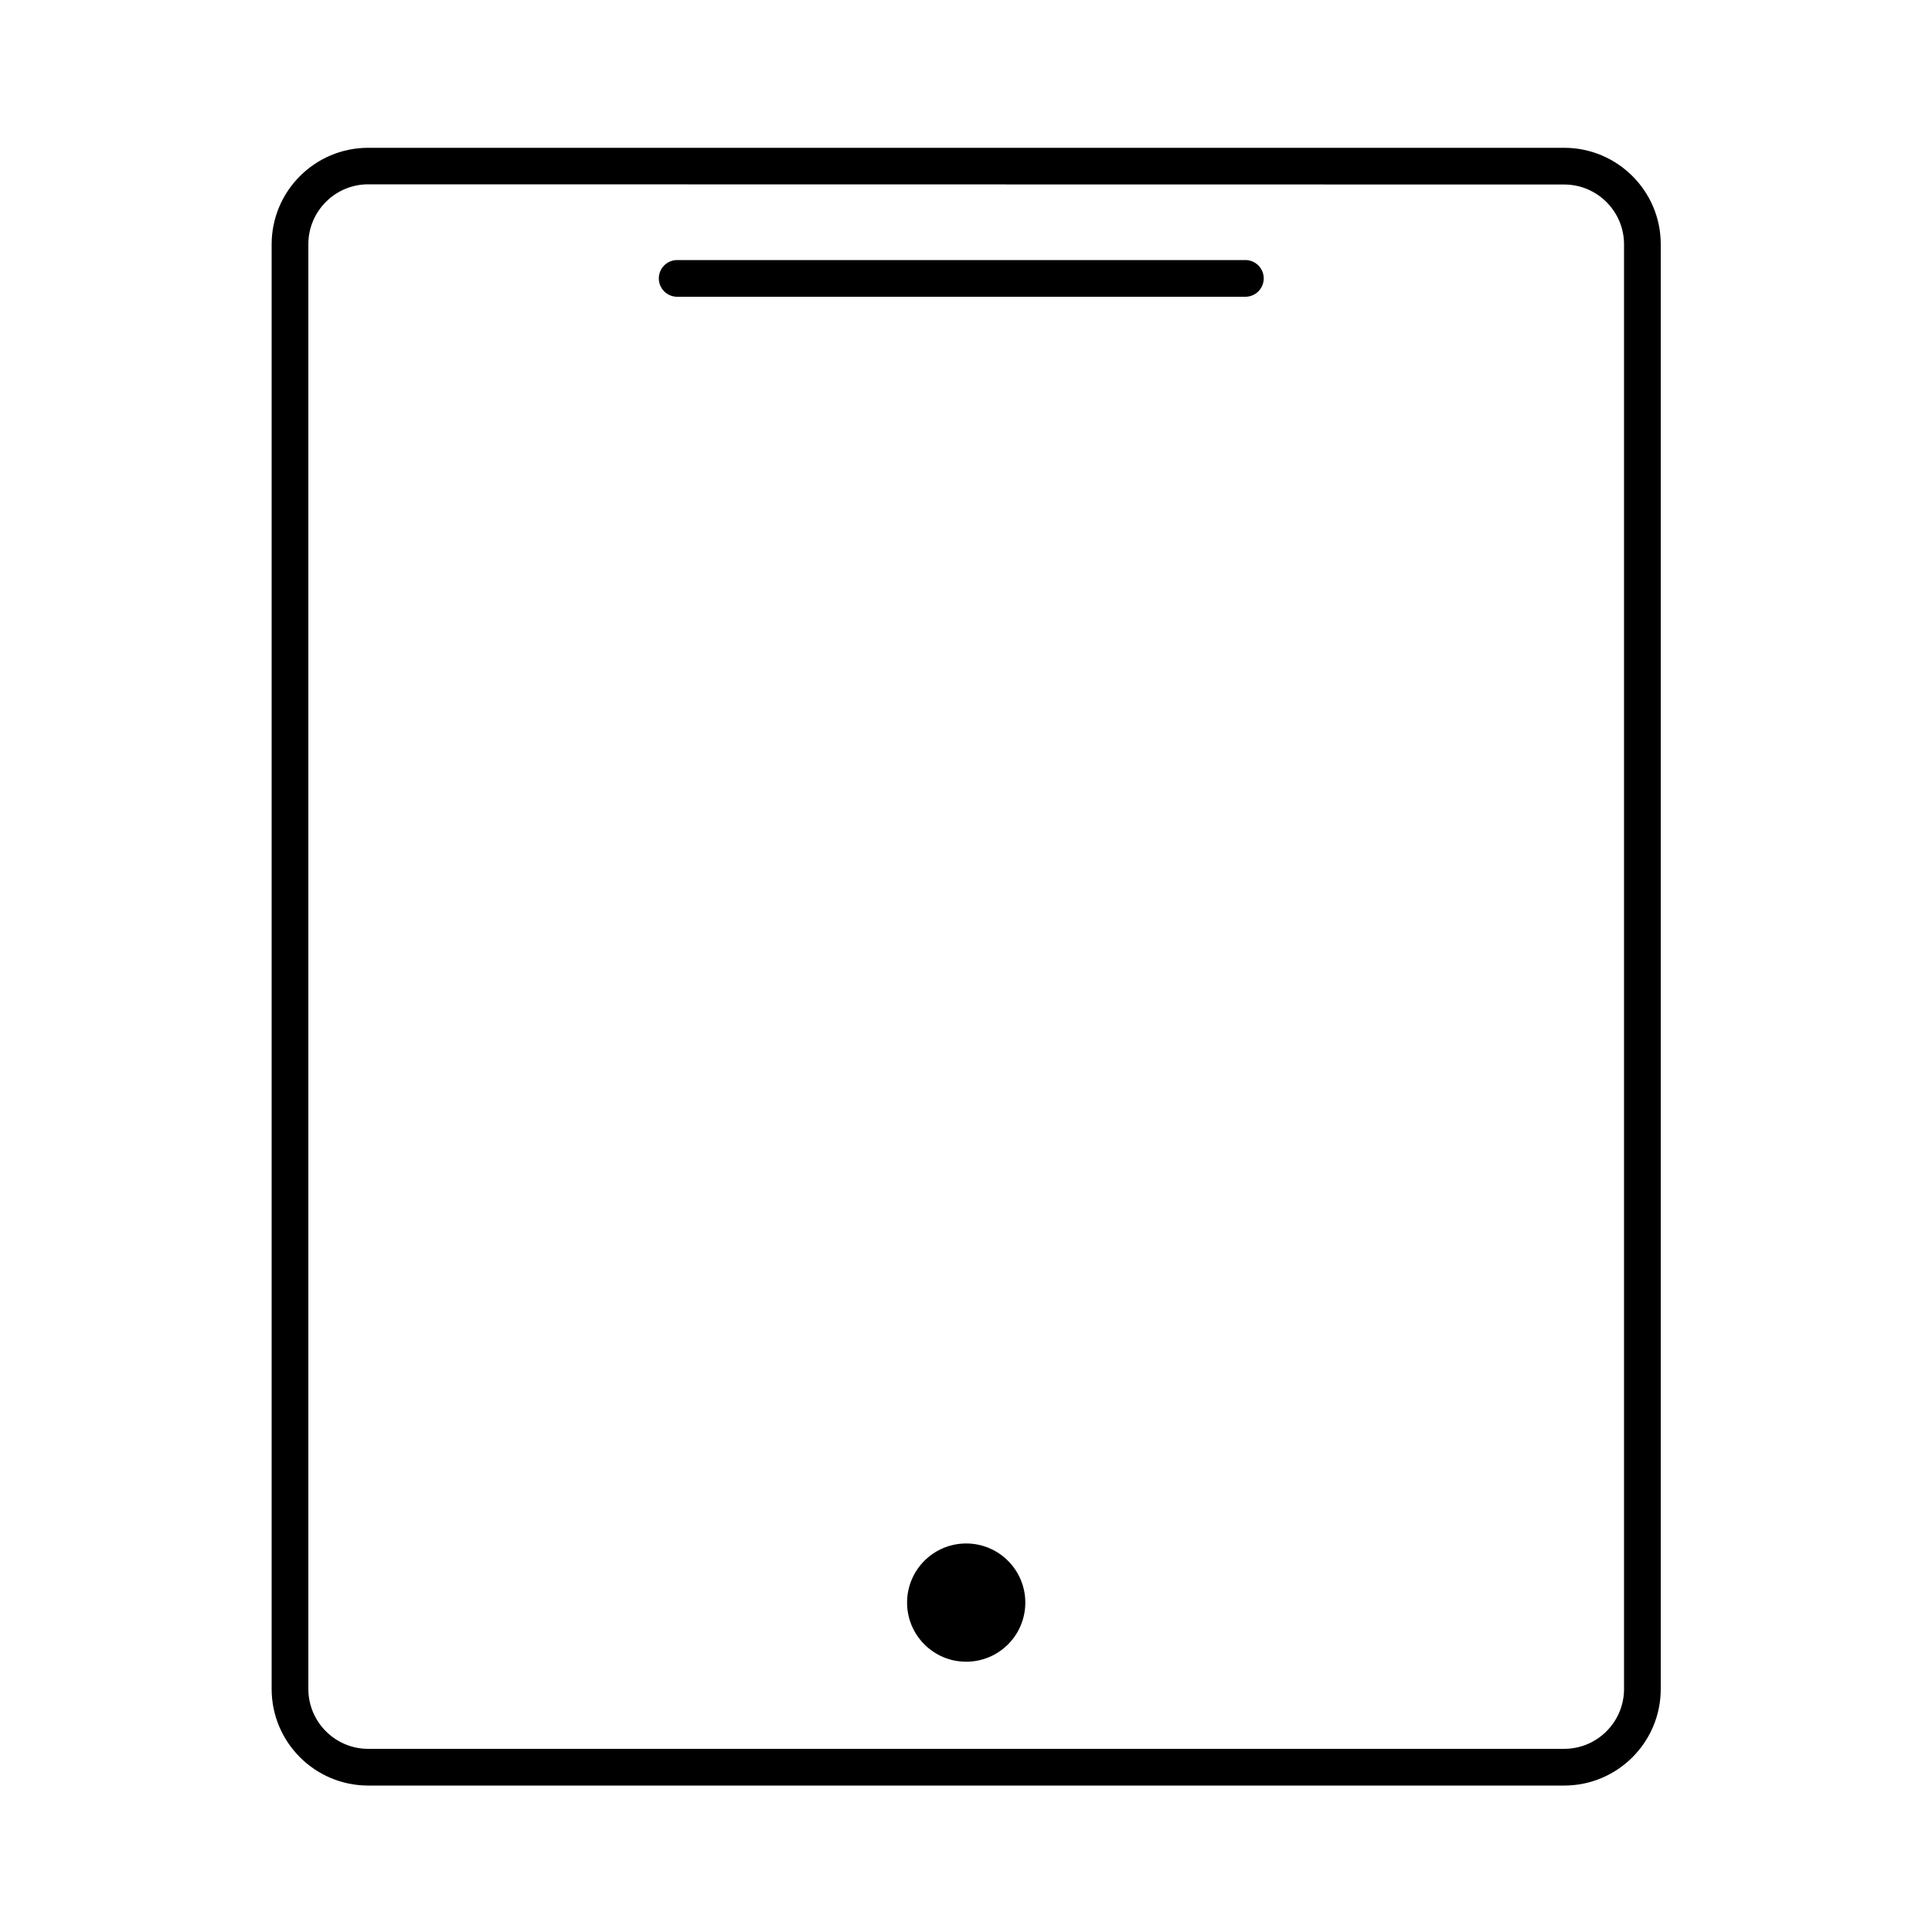 <svg xmlns="http://www.w3.org/2000/svg" xml:space="preserve" viewBox="0 0 1000 1000"><path d="M809.6 95.5c17.1 0 31 13.9 31 31v747.7c0 17.1-13.9 31-31 31h-619c-17.1 0-31-13.9-31-31V126.4c0-17.1 13.9-31 31-31zm0-19h-619c-27.6 0-50 22.4-50 50v747.7c0 27.6 22.4 50 50 50h619c27.6 0 50-22.4 50-50V126.4c0-27.5-22.4-49.9-50-49.9"/><circle cx="500.1" cy="829.5" r="30.6"/><path d="M350.5 144.1h294.1" style="fill:none;stroke:#000;stroke-width:19;stroke-linecap:round;stroke-linejoin:round;stroke-miterlimit:10"/></svg>